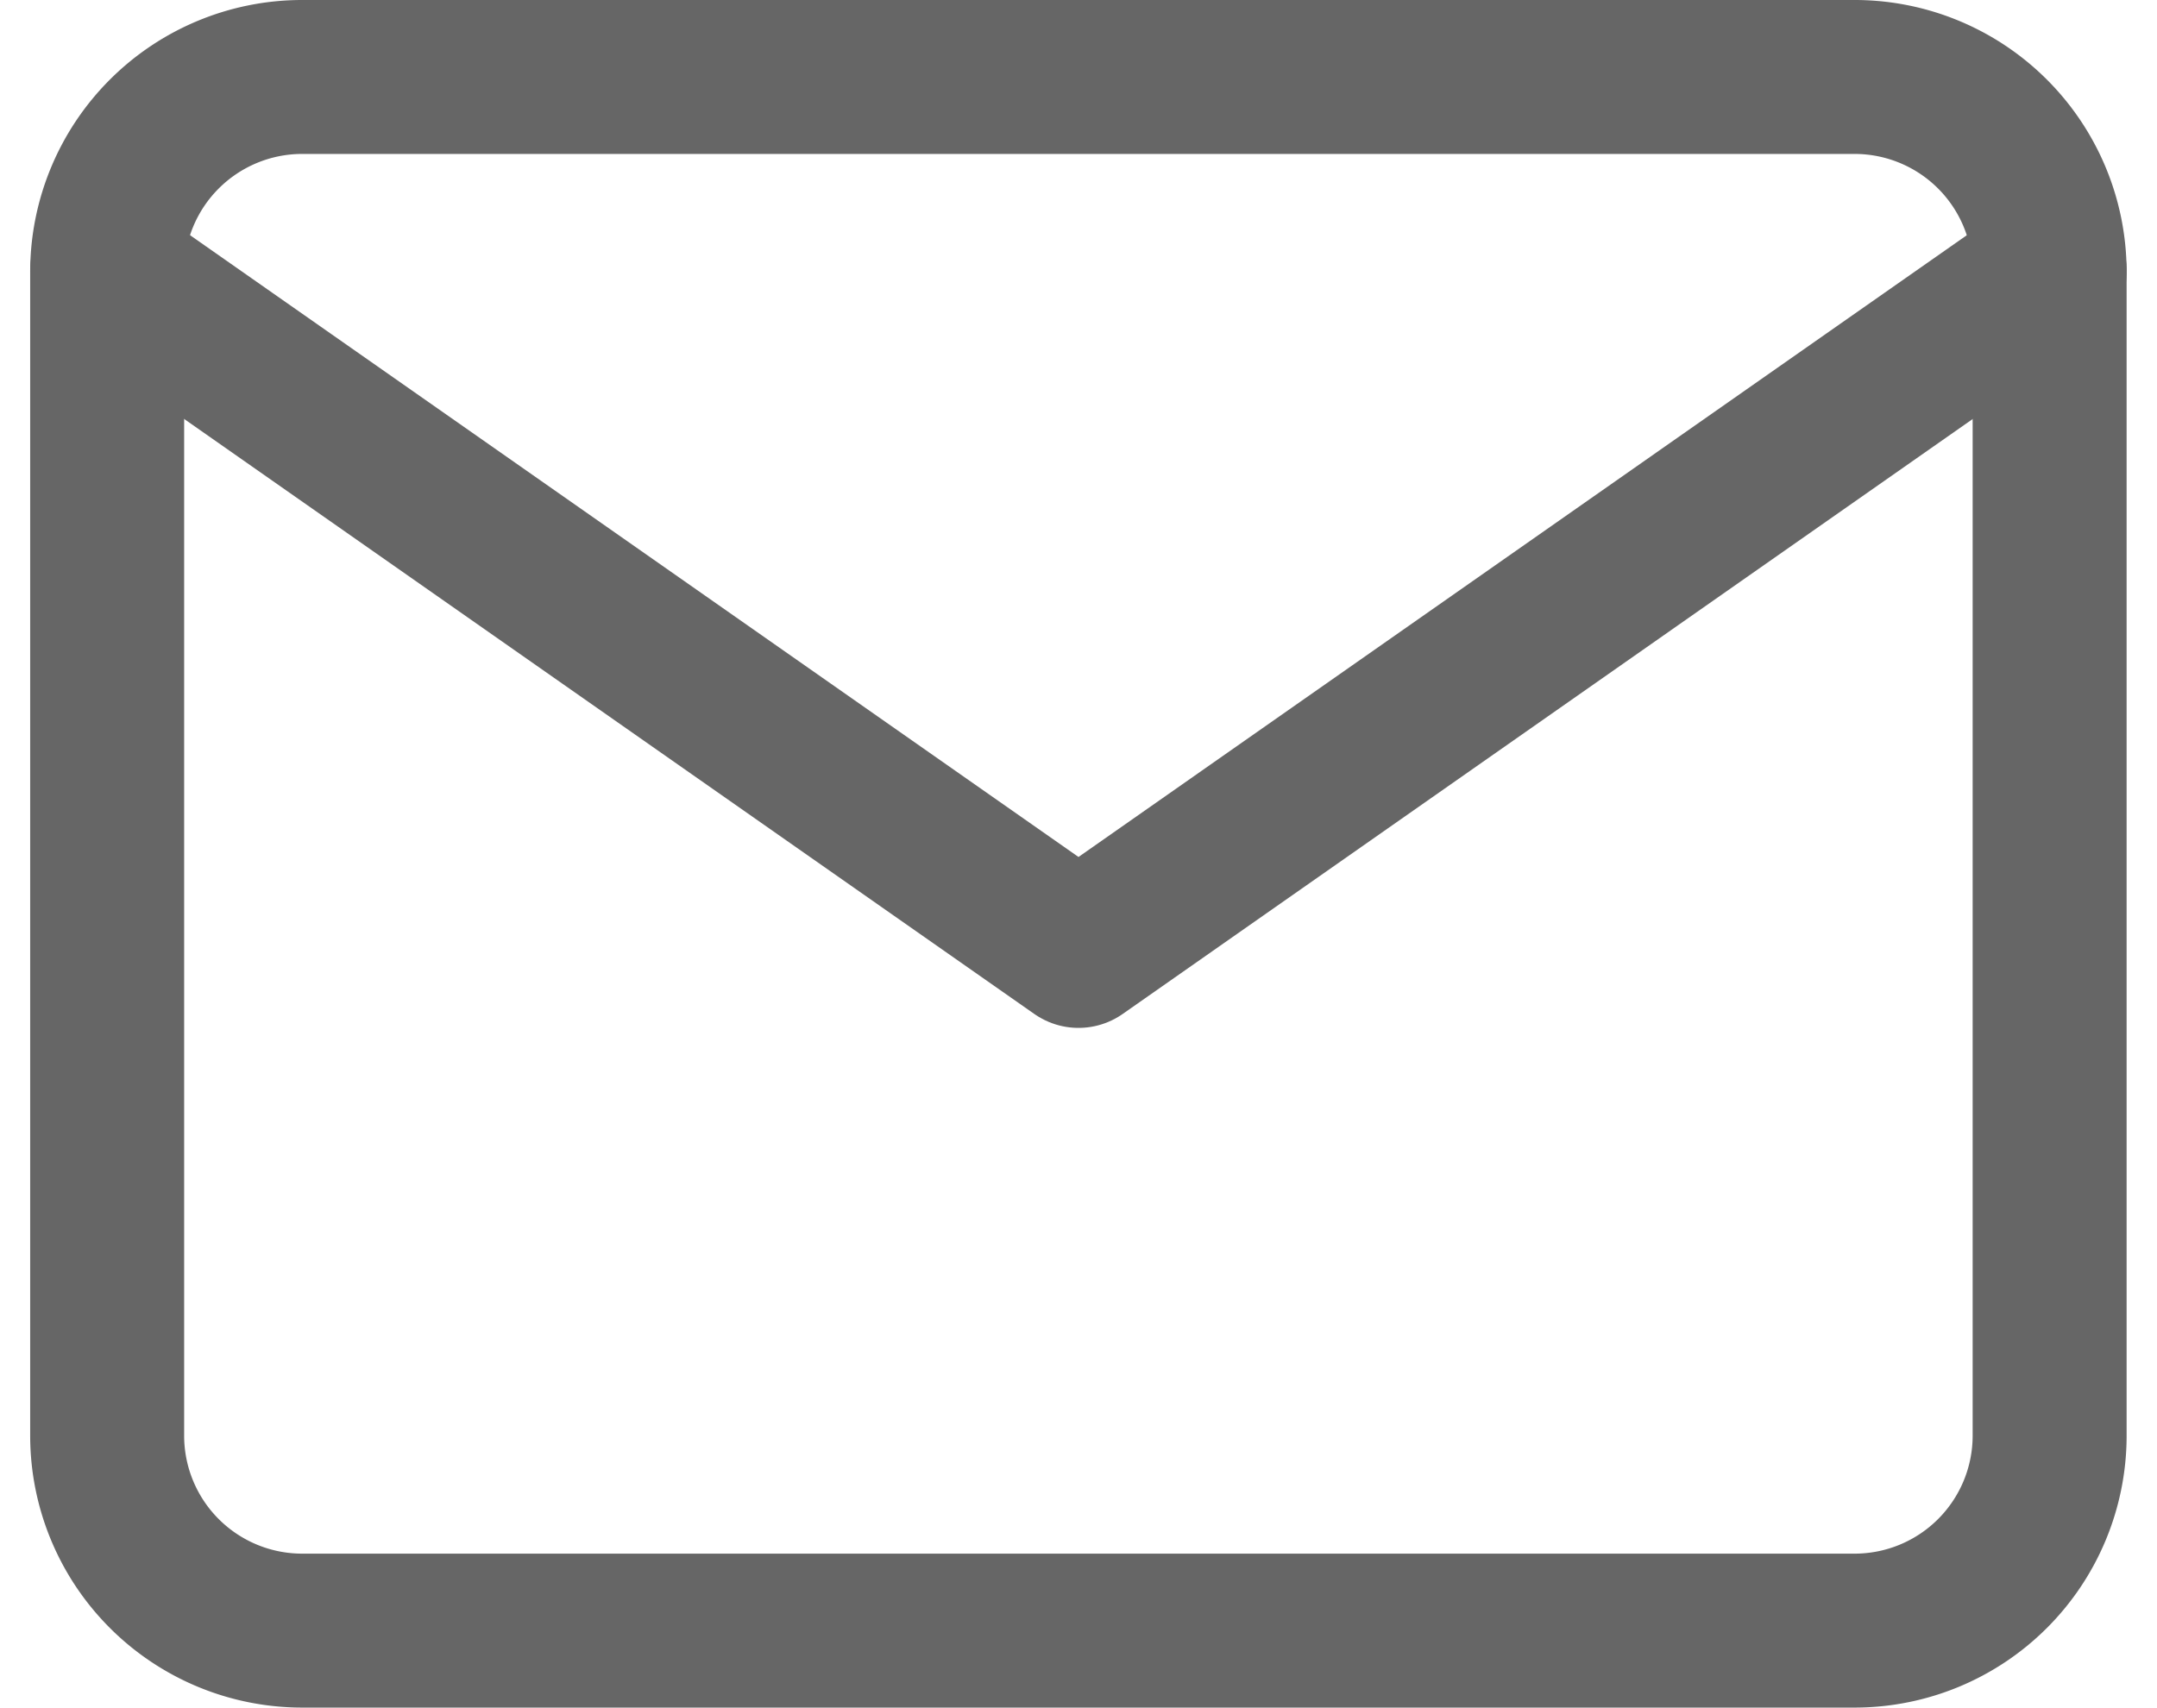 <?xml version="1.0" encoding="UTF-8"?> <svg xmlns="http://www.w3.org/2000/svg" width="21.014" height="16.64" viewBox="0 0 21.014 16.64"><g id="Icon_feather-mail" data-name="Icon feather-mail" transform="translate(1.044 0.75)"><path id="Path_4" data-name="Path 4" d="M4.892,6h15.14a1.9,1.9,0,0,1,1.892,1.892V19.247a1.9,1.9,0,0,1-1.892,1.892H4.892A1.9,1.9,0,0,1,3,19.247V7.892A1.9,1.9,0,0,1,4.892,6Z" transform="translate(-3 -6)" fill="none" stroke="#666" stroke-linecap="round" stroke-linejoin="round" stroke-width="1.5"></path><path id="Path_5" data-name="Path 5" d="M21.925,9l-9.462,6.624L3,9" transform="translate(-3 -7.108)" fill="none" stroke="#666" stroke-linecap="round" stroke-linejoin="round" stroke-width="1.5"></path></g></svg> 